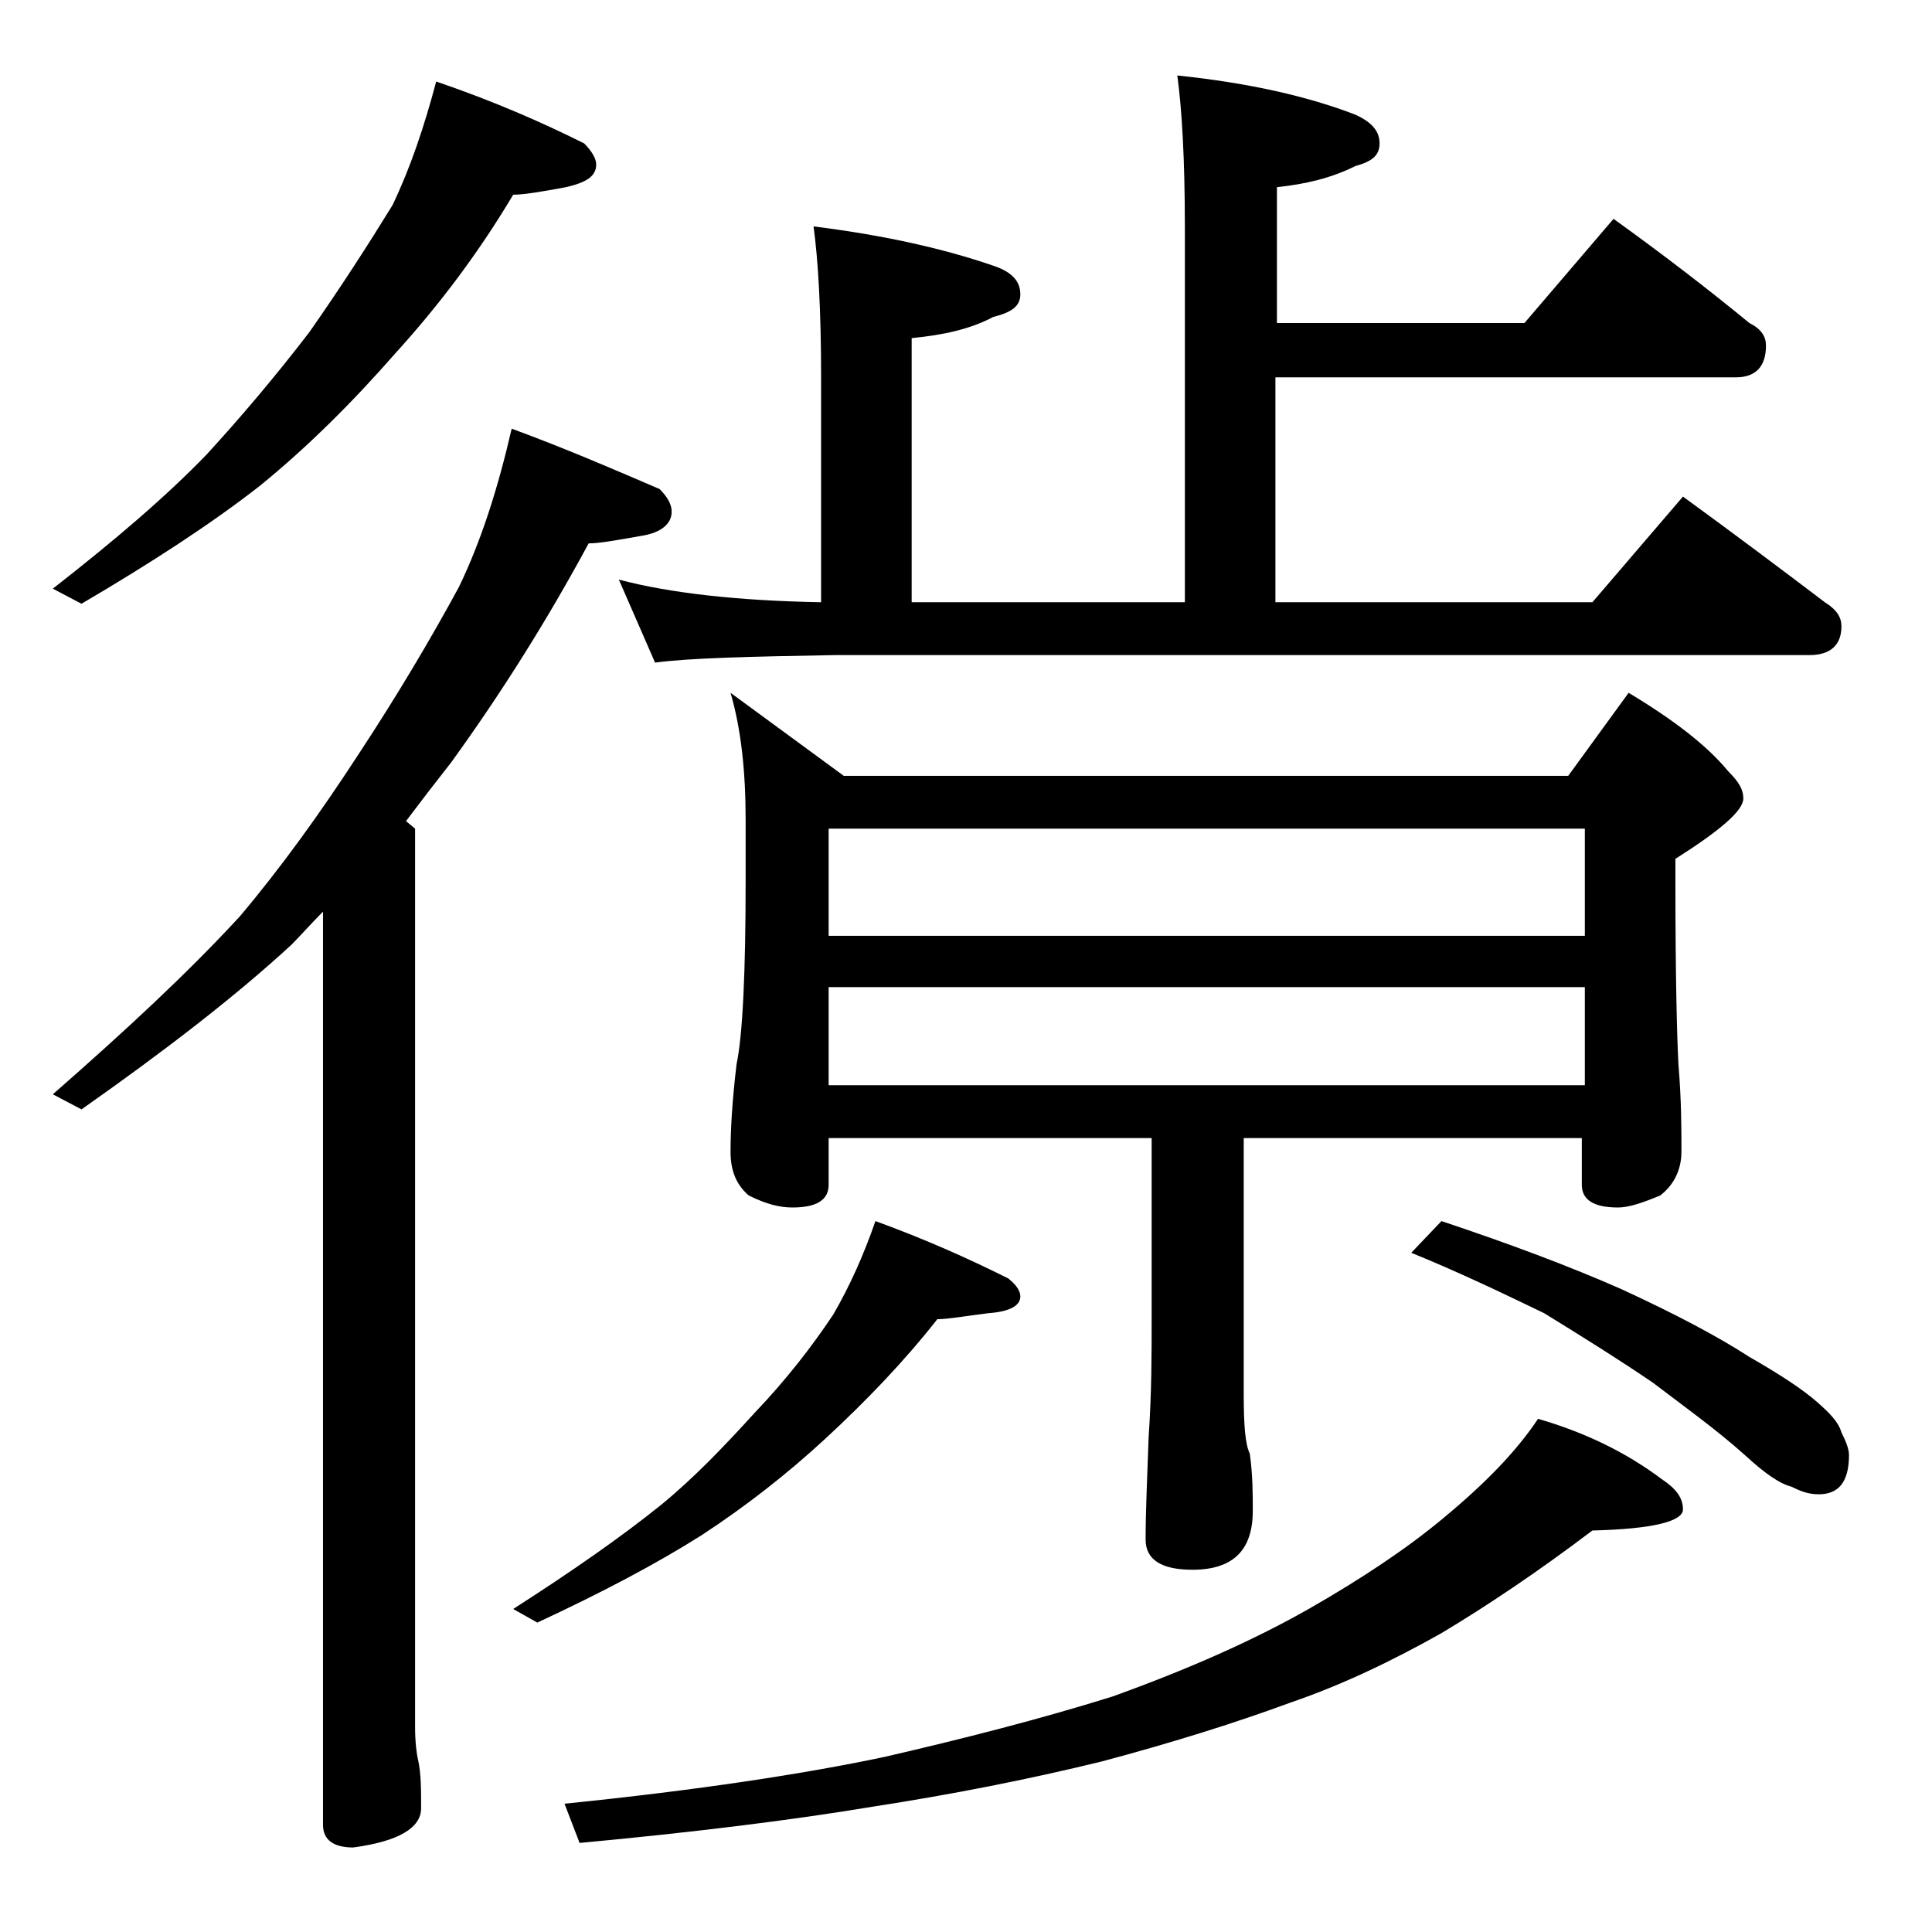 <?xml version="1.0" encoding="utf-8"?>
<!-- Generator: Adobe Illustrator 18.0.0, SVG Export Plug-In . SVG Version: 6.00 Build 0)  -->
<!DOCTYPE svg PUBLIC "-//W3C//DTD SVG 1.1//EN" "http://www.w3.org/Graphics/SVG/1.1/DTD/svg11.dtd">
<svg version="1.1" id="Layer_1" xmlns="http://www.w3.org/2000/svg" xmlns:xlink="http://www.w3.org/1999/xlink" x="0px" y="0px"
	 viewBox="0 0 128 128" enable-background="new 0 0 128 128" xml:space="preserve">
<path d="M28.9,5.4c3.8,1.3,7,2.7,9.8,4.1c0.5,0.5,0.8,1,0.8,1.4c0,0.8-0.7,1.2-2,1.5c-1.6,0.3-2.8,0.5-3.5,0.5
	c-2.2,3.7-4.8,7.2-7.8,10.5c-2.8,3.2-5.8,6.2-9,8.8c-3.2,2.5-7.2,5.1-11.8,7.8l-1.9-1c4.1-3.2,7.5-6.1,10.2-8.9
	c2.2-2.4,4.5-5.1,6.8-8.1c2.1-3,3.9-5.8,5.5-8.4C27.2,11.1,28.1,8.4,28.9,5.4z M33.9,28.4c3.8,1.4,7,2.8,9.8,4
	c0.5,0.5,0.8,1,0.8,1.5c0,0.8-0.7,1.4-2,1.6c-1.7,0.3-2.8,0.5-3.5,0.5c-2.7,5-5.7,9.8-9.1,14.5c-1.1,1.4-2.1,2.7-3,3.9l0.6,0.5v59.5
	c0,1,0.1,1.8,0.2,2.2c0.2,0.9,0.2,2,0.2,3.2c0,1.3-1.5,2.2-4.5,2.6c-1.3,0-2-0.5-2-1.5V60.4c-0.8,0.8-1.5,1.6-2.1,2.2
	c-3.8,3.5-8.5,7.1-13.9,10.9l-1.9-1c4.8-4.2,9-8.1,12.4-11.8c2.7-3.2,5.3-6.8,7.9-10.8c2.5-3.8,4.7-7.5,6.6-11
	C31.9,35.8,33,32.3,33.9,28.4z M58,80.9c3.3,1.2,6.2,2.5,8.8,3.8c0.5,0.4,0.8,0.8,0.8,1.2c0,0.6-0.7,1-2.1,1.1
	c-1.6,0.2-2.7,0.4-3.4,0.4c-2.2,2.8-4.7,5.4-7.4,7.9c-2.6,2.4-5.3,4.5-8.2,6.4c-3,1.9-6.6,3.8-10.9,5.8l-1.6-0.9
	c3.9-2.5,7.2-4.8,9.8-6.9c2.2-1.8,4.2-3.9,6.2-6.1c2.1-2.2,3.8-4.4,5.2-6.5C56.3,85.2,57.2,83.2,58,80.9z M101.9,94
	c3.1,0.9,5.8,2.2,8.2,4c0.9,0.6,1.4,1.2,1.4,2c0,0.8-2,1.3-6,1.4c-3.7,2.8-7,5-10,6.8c-3.2,1.8-6.5,3.4-10,4.6
	c-3.8,1.4-8,2.7-12.5,3.9c-4.9,1.2-10,2.2-15.2,3c-5.4,0.9-11.9,1.7-19.4,2.4l-1-2.6c8.9-0.9,16-2,21.2-3.1c5.2-1.2,10.3-2.5,15.1-4
	c5-1.8,9.3-3.7,13-5.8c3.5-2,6.5-4,8.9-6C98.5,98.2,100.5,96.1,101.9,94z M78,5c4.8,0.5,8.7,1.4,11.8,2.6c1.1,0.5,1.6,1.1,1.6,1.9
	s-0.5,1.2-1.6,1.5c-1.6,0.8-3.3,1.2-5.2,1.4v9H101l5.9-6.9c3.2,2.3,6.2,4.6,9,6.9c0.8,0.4,1.1,0.9,1.1,1.5c0,1.4-0.7,2.1-2,2.1H84.5
	v14.9h21l6-7c3.3,2.4,6.5,4.8,9.4,7c0.8,0.5,1.1,1,1.1,1.6c0,1.2-0.7,1.9-2.1,1.9H55.4c-5.8,0.1-9.8,0.2-12,0.5L41,38.4
	c3.4,0.9,7.9,1.4,13.4,1.5V25c0-4.5-0.2-7.8-0.5-10c4.8,0.6,8.7,1.5,11.9,2.6c1.2,0.4,1.8,1,1.8,1.9c0,0.8-0.6,1.2-1.8,1.5
	c-1.5,0.8-3.3,1.2-5.4,1.4v17.5h18.1V15C78.5,10.5,78.3,7.2,78,5z M76.4,75.4H54.9v3.1c0,1-0.8,1.5-2.4,1.5c-0.8,0-1.7-0.2-2.9-0.8
	c-0.8-0.7-1.2-1.6-1.2-2.9c0-1.4,0.1-3.3,0.4-5.8c0.4-1.9,0.6-6,0.6-12.1v-4.1c0-3.2-0.3-6-1-8.4l7.5,5.5h48l4-5.5
	c3,1.8,5.2,3.5,6.6,5.2c0.7,0.7,1,1.2,1,1.8c0,0.8-1.5,2.1-4.5,4v1.5c0,6.2,0.1,10.2,0.2,12.1c0.2,2.4,0.2,4.3,0.2,5.8
	c0,1.2-0.5,2.2-1.4,2.9c-1.2,0.5-2.1,0.8-2.8,0.8c-1.6,0-2.4-0.5-2.4-1.5v-3.1H82.4v17c0,2,0.1,3.3,0.4,3.9c0.2,1.4,0.2,2.7,0.2,3.8
	c0,2.6-1.3,3.9-4,3.9c-2.1,0-3.1-0.7-3.1-2c0-1.8,0.1-4,0.2-6.8c0.2-2.9,0.2-5.5,0.2-7.8V75.4z M54.9,62H105v-7.1H54.9V62z
	 M54.9,71.9H105v-6.5H54.9V71.9z M95.5,80.9c4.5,1.5,8.5,3,11.9,4.5c3.7,1.7,6.5,3.2,8.5,4.5c2.1,1.2,3.6,2.2,4.5,3
	c0.8,0.7,1.4,1.3,1.6,2c0.3,0.6,0.5,1.1,0.5,1.5c0,1.8-0.7,2.6-2,2.6c-0.7,0-1.2-0.2-1.8-0.5c-0.8-0.2-1.8-0.9-3.1-2.1
	c-1.9-1.7-4-3.2-6.1-4.8c-2.2-1.5-4.6-3-7.2-4.6c-2.7-1.3-5.6-2.7-8.8-4L95.5,80.9z"/>
</svg>
